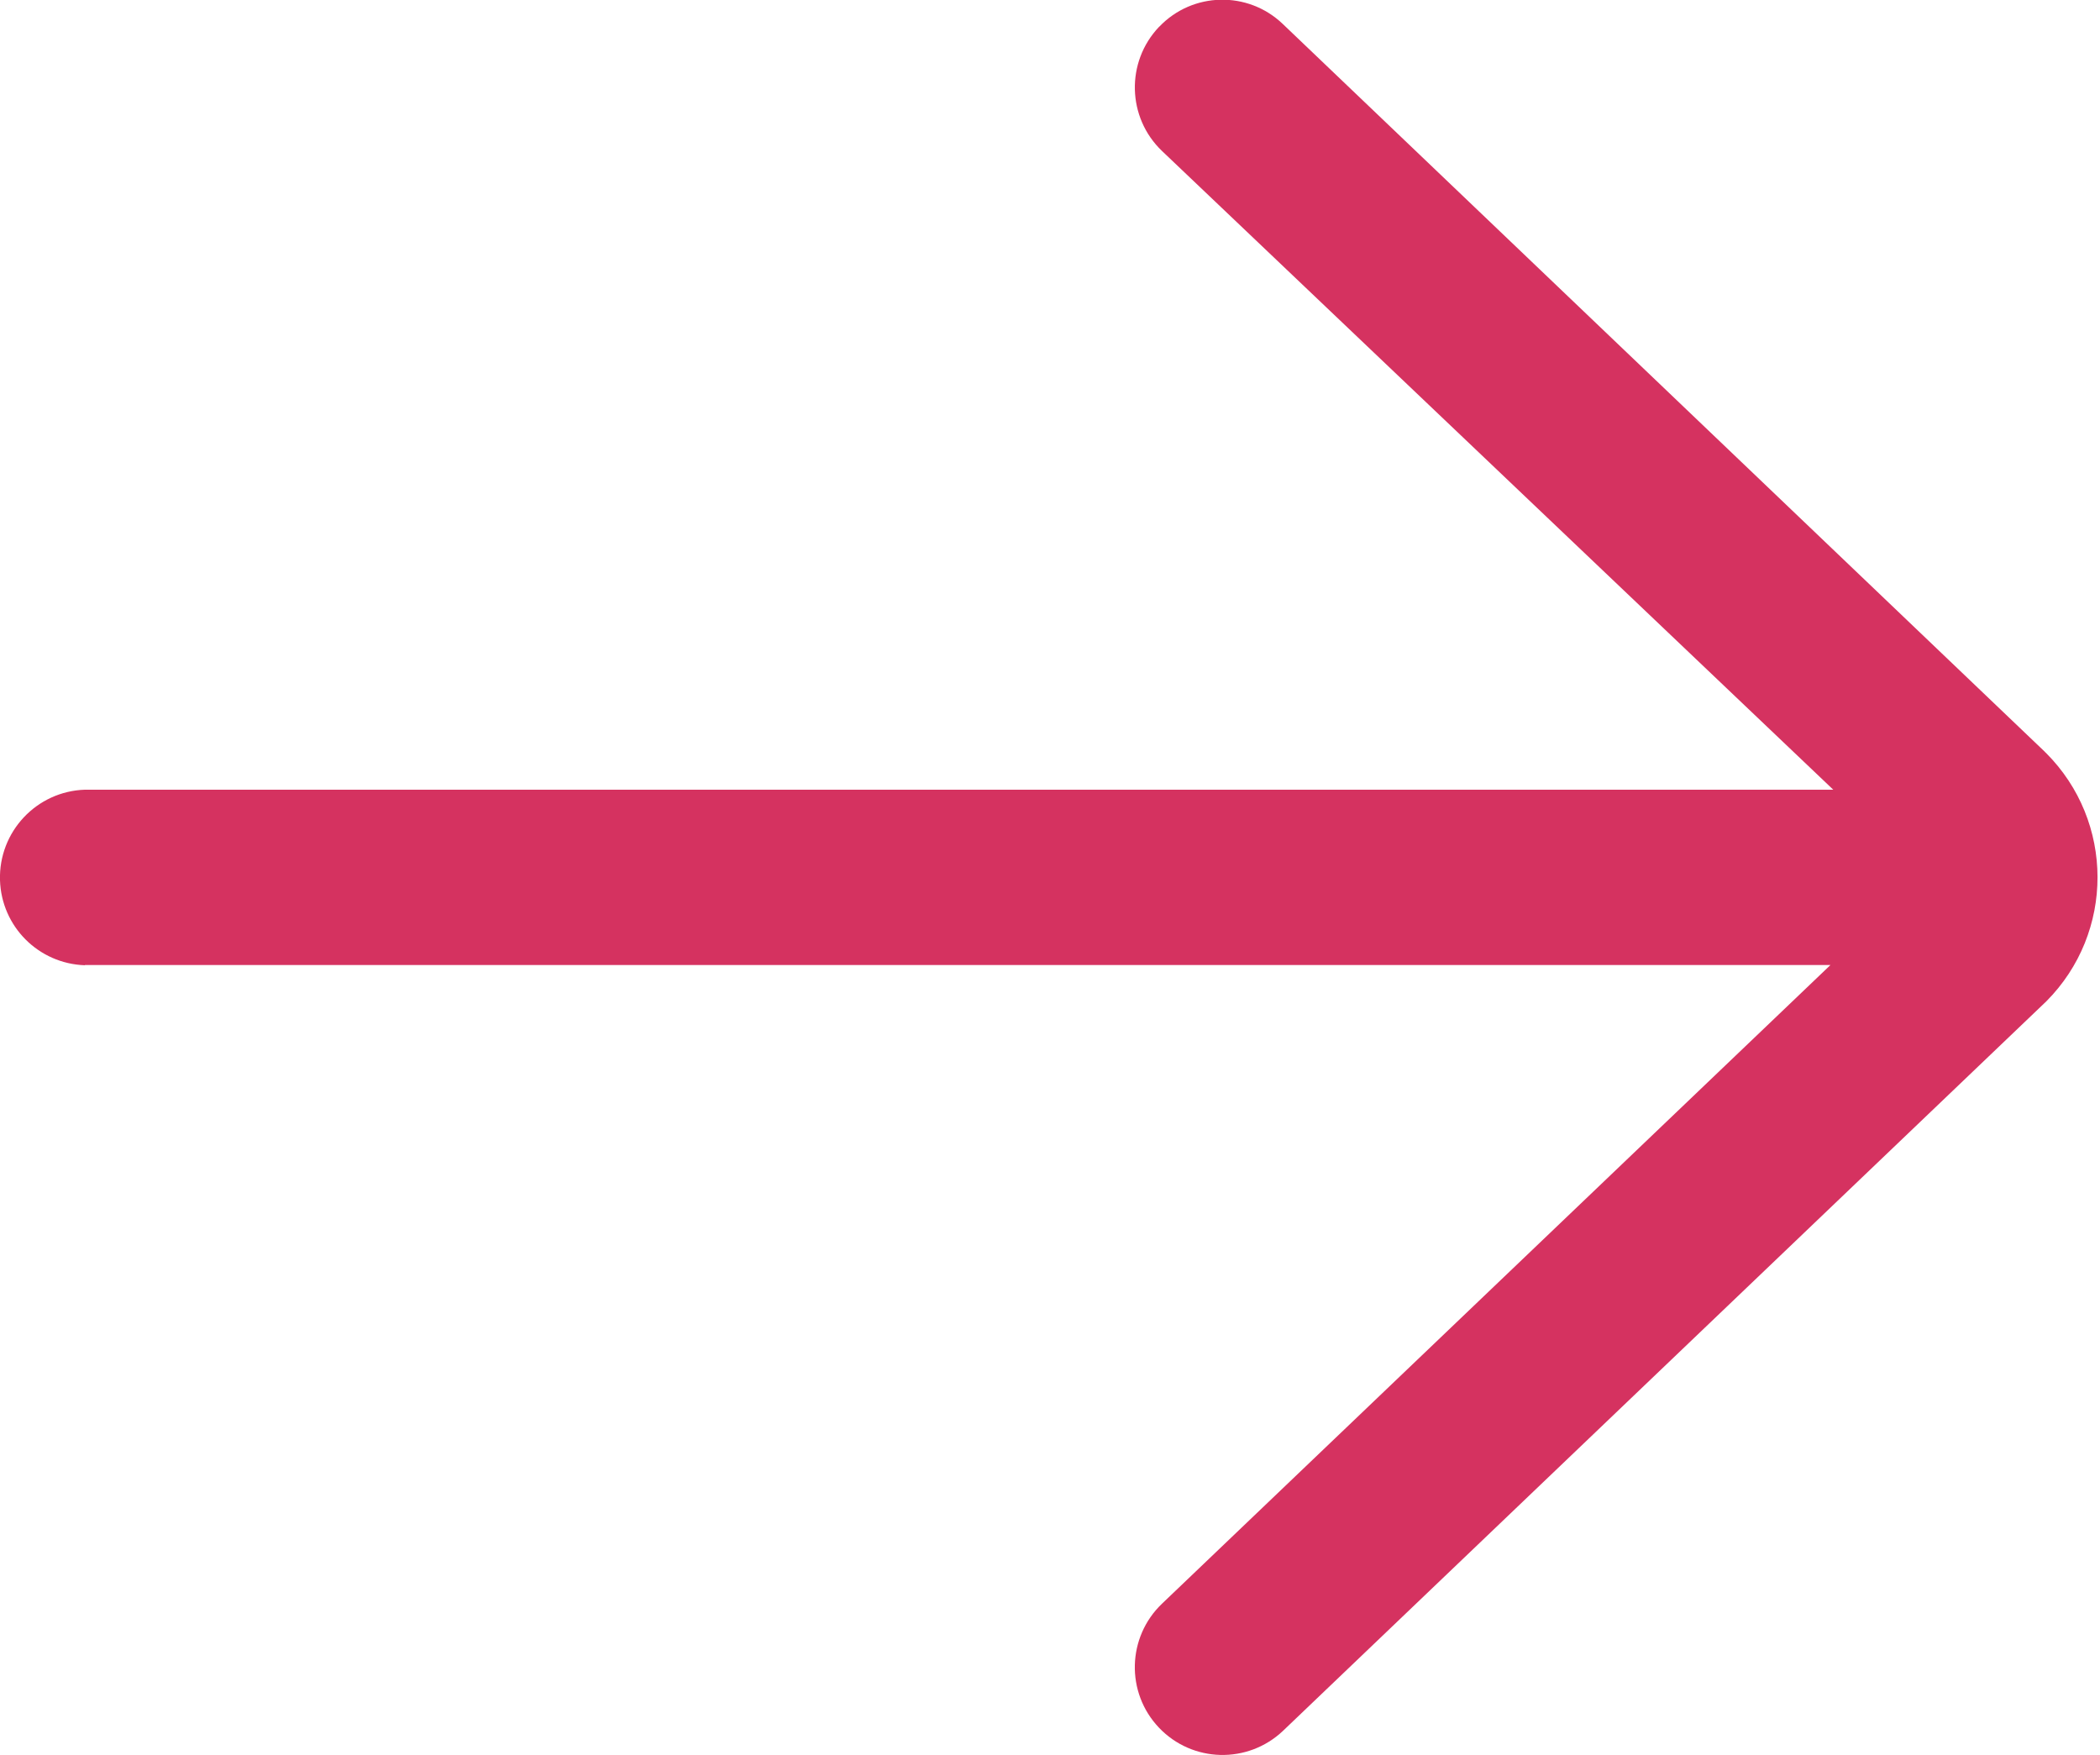 <?xml version="1.0" encoding="utf-8"?>
<!-- Generator: Adobe Illustrator 16.0.3, SVG Export Plug-In . SVG Version: 6.00 Build 0)  -->
<!DOCTYPE svg PUBLIC "-//W3C//DTD SVG 1.1//EN" "http://www.w3.org/Graphics/SVG/1.1/DTD/svg11.dtd">
<svg version="1.1" id="Warstwa_1" xmlns="http://www.w3.org/2000/svg" xmlns:xlink="http://www.w3.org/1999/xlink" x="0px" y="0px"
	 width="24.333px" height="20.333px" viewBox="0 0 24.333 20.333" enable-background="new 0 0 24.333 20.333" xml:space="preserve">
<path id="return" fill="#D53260" d="M0.985,11.18H21.21l-7.745,7.399c-0.406,0.387-0.423,1.03-0.036,1.437
	c0.387,0.407,1.029,0.423,1.437,0.037l0,0l8.844-8.451c0.794-0.797,0.792-2.085-0.004-2.88c-0.005-0.004-0.01-0.008-0.014-0.014
	l-8.828-8.43c-0.404-0.387-1.045-0.373-1.431,0.031c-0.002,0.001-0.003,0.002-0.004,0.003c-0.386,0.407-0.37,1.05,0.035,1.437
	l7.778,7.4H0.985C0.423,9.167-0.017,9.637,0,10.198c0.017,0.537,0.447,0.967,0.984,0.985V11.18z"/>
</svg>
